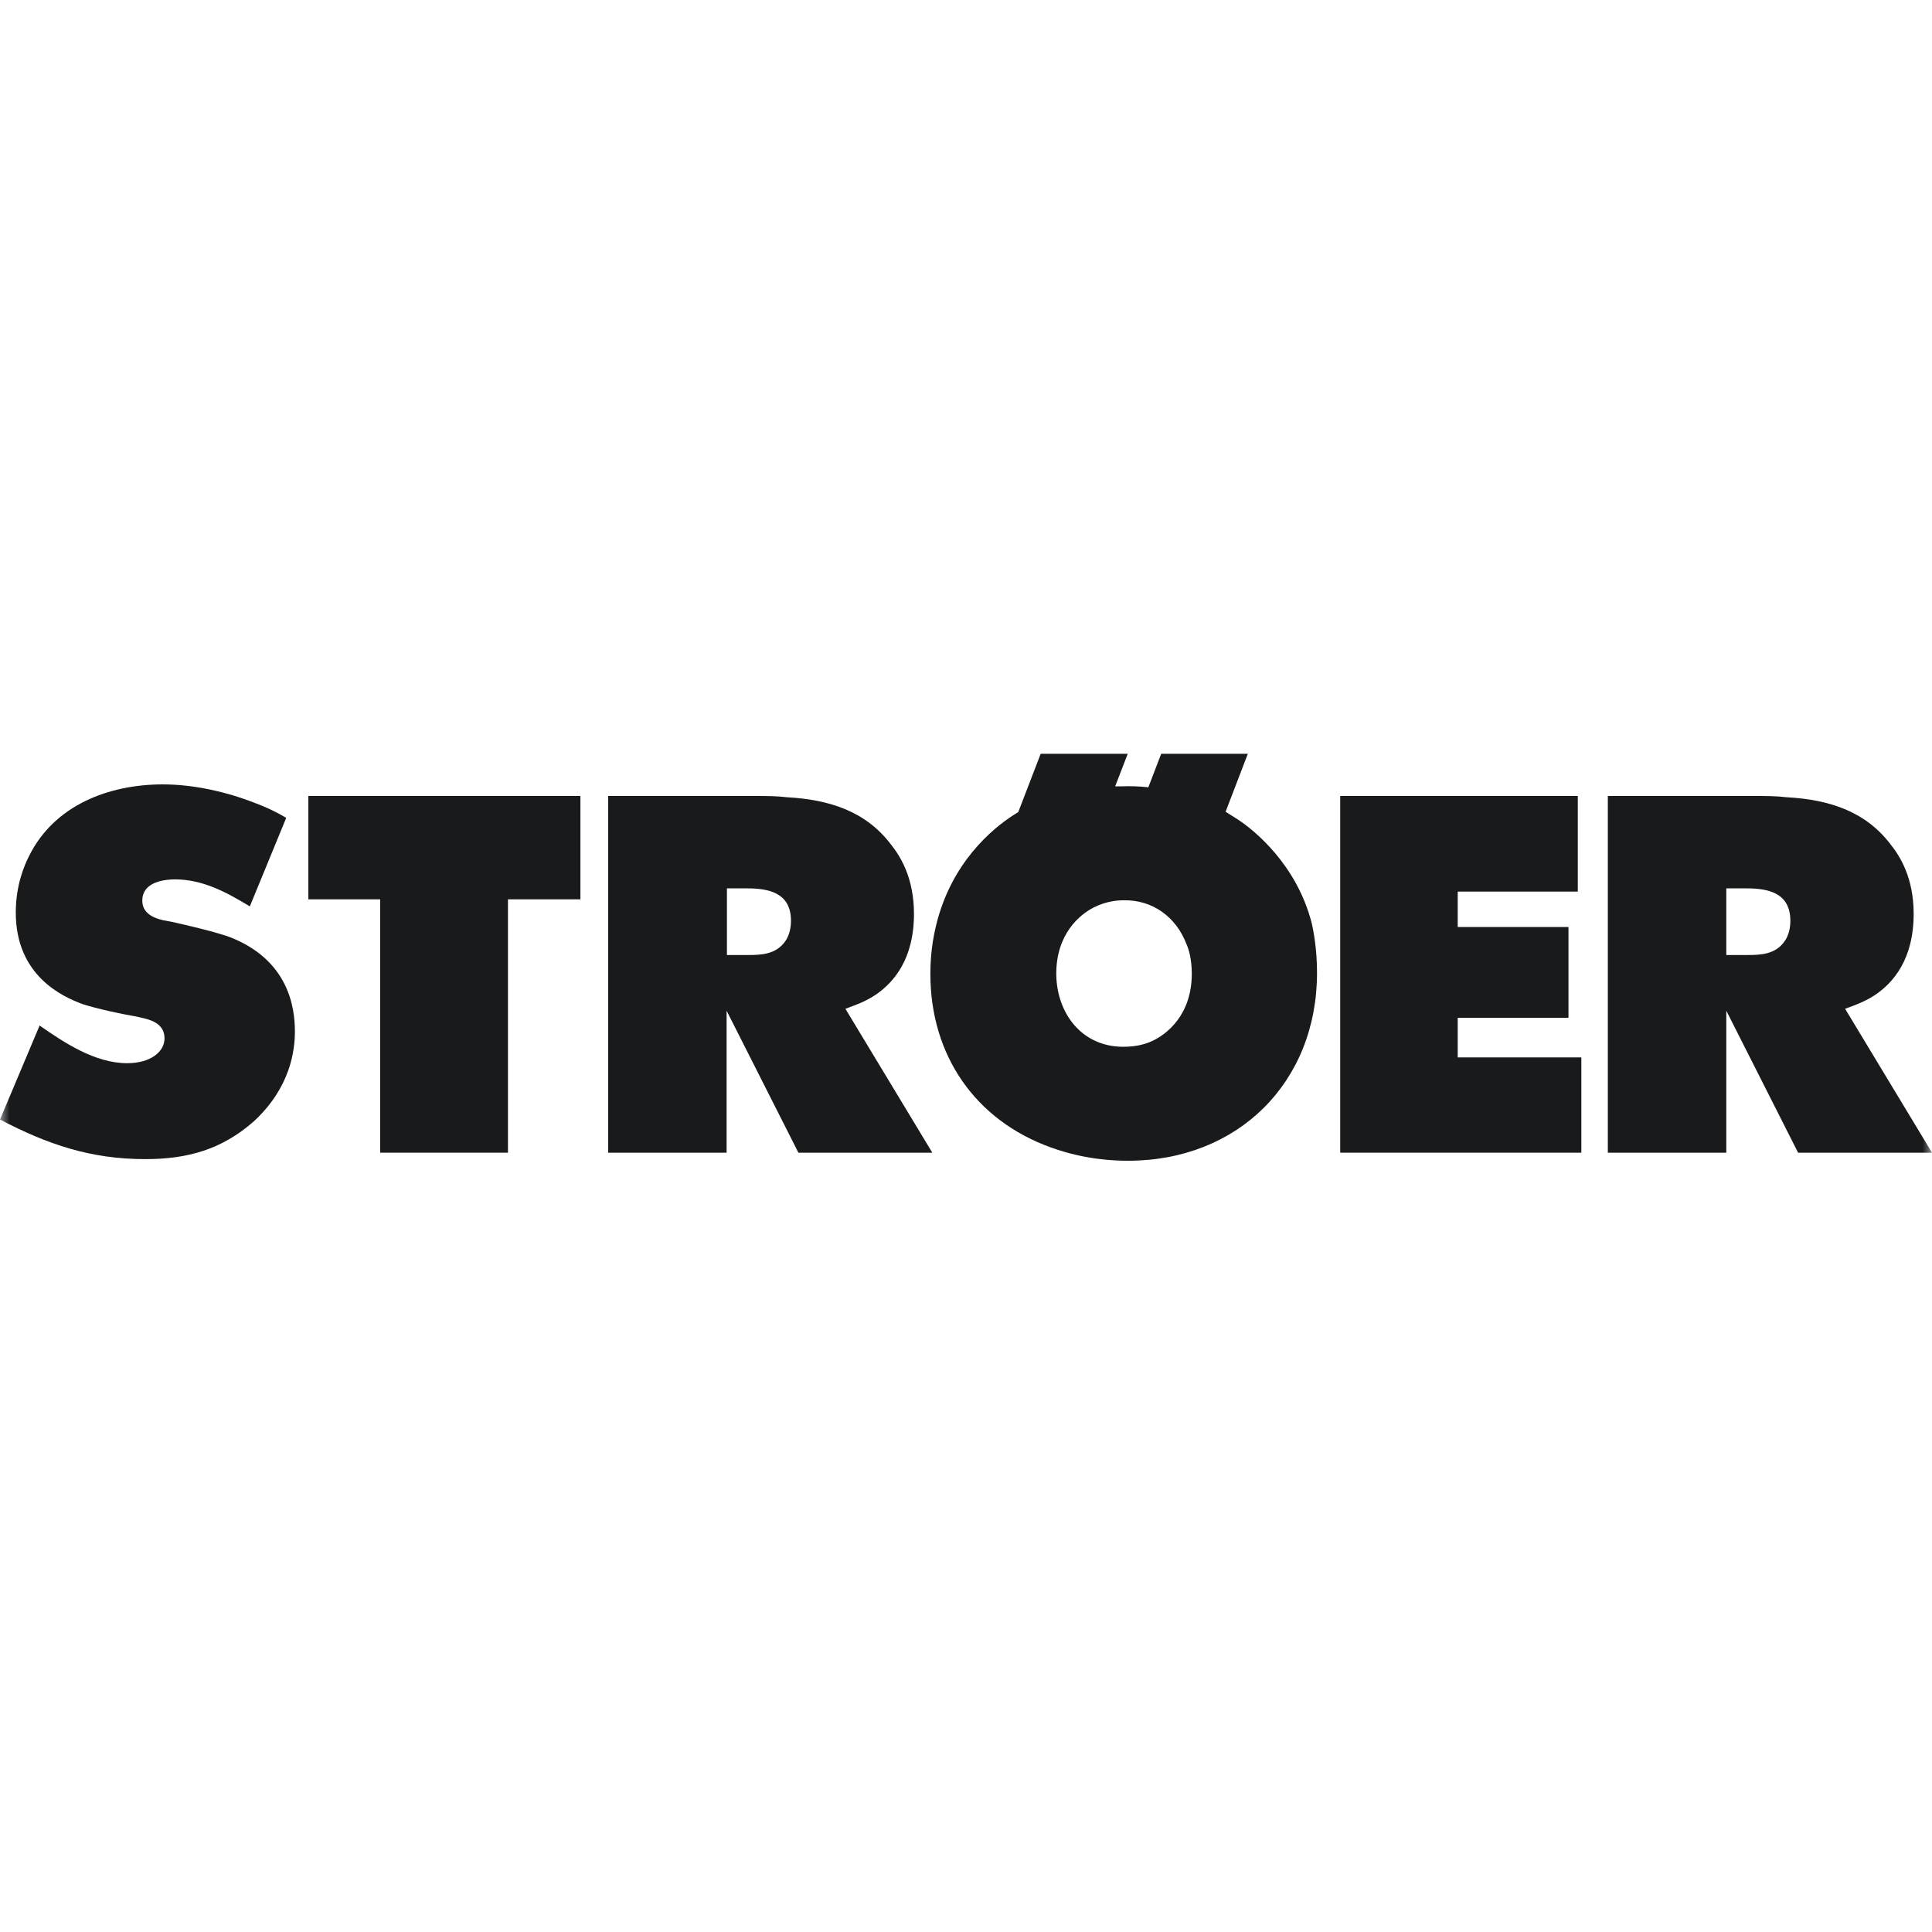 <?xml version="1.0" encoding="UTF-8"?> <svg xmlns="http://www.w3.org/2000/svg" width="100" height="100" viewBox="0 0 100 100" fill="none"> <mask id="mask0" maskUnits="userSpaceOnUse" x="0" y="0" width="100" height="100"> <rect width="100" height="100" fill="white"></rect> </mask> <g mask="url(#mask0)"> <path d="M56.621 46.965C57.288 46.632 57.871 46.599 58.154 46.599C59.654 46.565 60.871 47.465 61.404 48.848C61.52 49.098 61.687 49.631 61.687 50.398C61.687 52.548 60.371 53.547 59.638 53.881C59.354 54.014 58.888 54.181 58.138 54.181C55.988 54.181 54.705 52.448 54.672 50.448C54.655 48.348 55.888 47.332 56.621 46.965ZM53.872 39L52.705 42.033L52.439 42.199C51.389 42.883 49.223 44.632 48.44 47.948C48.173 49.048 48.156 50.015 48.156 50.415C48.156 54.597 50.456 57.98 54.405 59.396C56.155 60.03 57.688 60.08 58.388 60.08C64.07 60.08 68.169 56.03 68.169 50.348C68.169 49.132 67.986 48.165 67.886 47.748C67.103 44.749 64.937 42.983 64.07 42.416L63.437 42.016L64.587 39.017H60.104L59.438 40.75C58.988 40.7 58.521 40.683 58.071 40.7H57.721L58.371 39.017H53.872V39Z" fill="#191A1B"></path> <path d="M89.353 49.431V45.982H90.403C91.503 45.982 92.669 46.199 92.669 47.665C92.669 48.182 92.502 48.532 92.386 48.698C91.903 49.415 91.103 49.431 90.436 49.431H89.353ZM90.836 41.2H83.221V59.663H89.353V52.314L93.069 59.663H100.001L95.502 52.214C96.135 51.981 96.602 51.814 97.152 51.431C97.968 50.848 99.051 49.681 99.051 47.299C99.051 45.399 98.318 44.282 97.851 43.699C96.535 41.966 94.619 41.383 92.486 41.266C91.936 41.2 91.386 41.2 90.836 41.2Z" fill="#191A1B"></path> <path d="M37.626 49.431V45.982H38.675C39.775 45.982 40.941 46.199 40.941 47.665C40.941 48.182 40.775 48.532 40.658 48.698C40.175 49.415 39.375 49.431 38.709 49.431H37.626ZM39.092 41.2H31.477V59.663H37.609V52.314L41.325 59.663H48.257L43.758 52.214C44.391 51.981 44.858 51.814 45.407 51.431C46.224 50.848 47.307 49.681 47.307 47.299C47.307 45.399 46.574 44.282 46.107 43.699C44.791 41.966 42.874 41.383 40.742 41.266C40.208 41.2 39.642 41.2 39.092 41.2Z" fill="#191A1B"></path> <path d="M15.961 41.2V46.549H19.677V59.663H26.292V46.549H30.042V41.2H15.961Z" fill="#191A1B"></path> <path d="M69.369 59.663H81.85V54.731H75.451V52.681H81.184V47.982H75.451V46.149H81.667V41.2H69.369V59.663Z" fill="#191A1B"></path> <path d="M13.164 41.55C11.715 40.983 10.015 40.6 8.432 40.6C5.616 40.6 2.8 41.683 1.5 44.316C1.266 44.782 0.817 45.799 0.817 47.232C0.817 50.481 3.199 51.581 4.299 51.981C5.032 52.214 6.249 52.481 7.049 52.614L7.482 52.714C8.015 52.848 8.515 53.097 8.515 53.747C8.515 54.447 7.782 55.031 6.582 55.031C4.916 55.031 3.316 53.964 2.05 53.081L0 57.947C2.45 59.23 4.683 59.996 7.515 59.996C9.715 59.996 11.481 59.496 13.131 58.047C15.031 56.297 15.264 54.381 15.264 53.381C15.264 52.131 14.931 49.681 11.881 48.498C11.081 48.215 9.715 47.898 8.898 47.715L8.448 47.632C7.932 47.515 7.365 47.265 7.365 46.615C7.365 45.899 7.999 45.532 9.048 45.516C10.515 45.516 11.748 46.199 12.931 46.915L14.814 42.333C14.431 42.099 13.881 41.816 13.164 41.55Z" fill="#191A1B"></path> </g> </svg> 